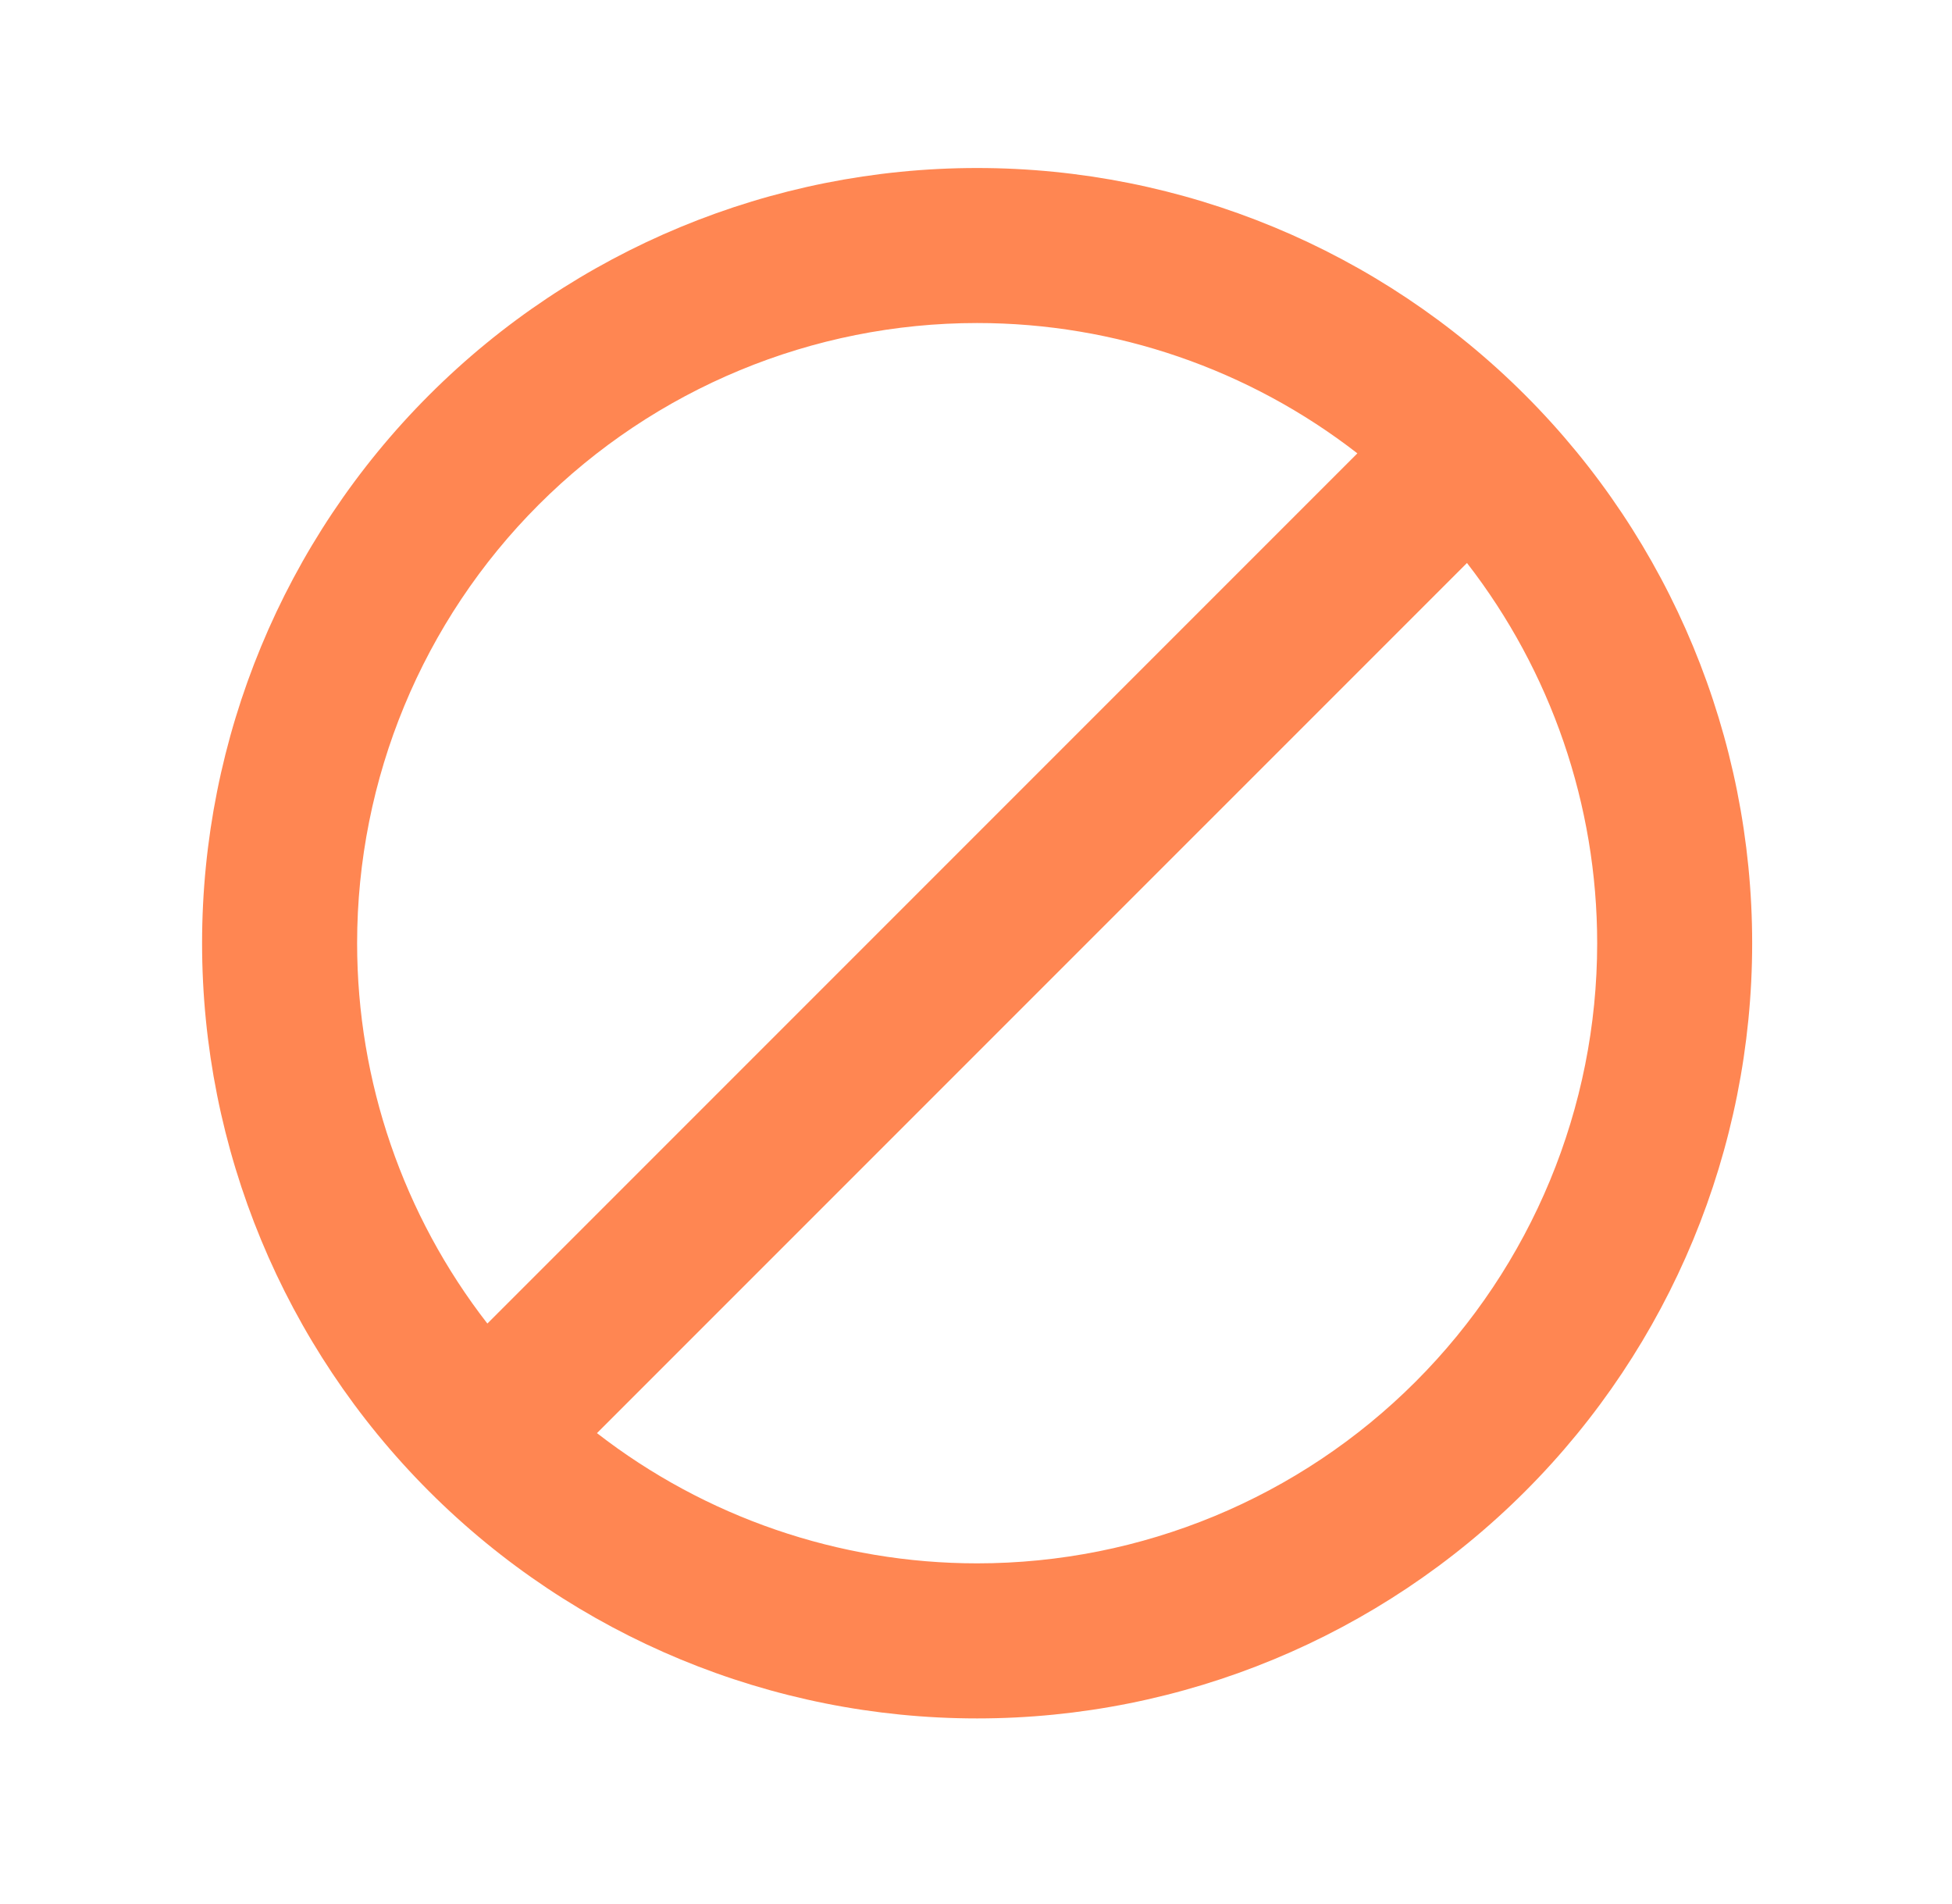 <svg width="40" height="39" viewBox="0 0 40 39" fill="none" xmlns="http://www.w3.org/2000/svg">
<path fill-rule="evenodd" clip-rule="evenodd" d="M20.023 3.442C15.811 3.442 11.771 5.115 8.793 8.094C5.814 11.072 4.141 15.112 4.141 19.324C4.141 23.536 5.814 27.576 8.793 30.554C11.771 33.532 15.811 35.206 20.023 35.206C24.235 35.206 28.275 33.532 31.253 30.554C34.232 27.576 35.905 23.536 35.905 19.324C35.905 15.112 34.232 11.072 31.253 8.094C28.275 5.115 24.235 3.442 20.023 3.442ZM11.039 10.34C13.422 7.957 16.653 6.618 20.023 6.618C22.859 6.618 25.598 7.567 27.815 9.288L9.987 27.116C8.266 24.899 7.318 22.16 7.318 19.324C7.318 15.954 8.656 12.723 11.039 10.34ZM12.233 29.361C14.45 31.081 17.188 32.029 20.023 32.029C23.393 32.029 26.625 30.691 29.007 28.308C31.39 25.925 32.729 22.694 32.729 19.324C32.729 16.488 31.781 13.751 30.061 11.534L12.233 29.361Z" fill="#FF8652"/>
</svg>
